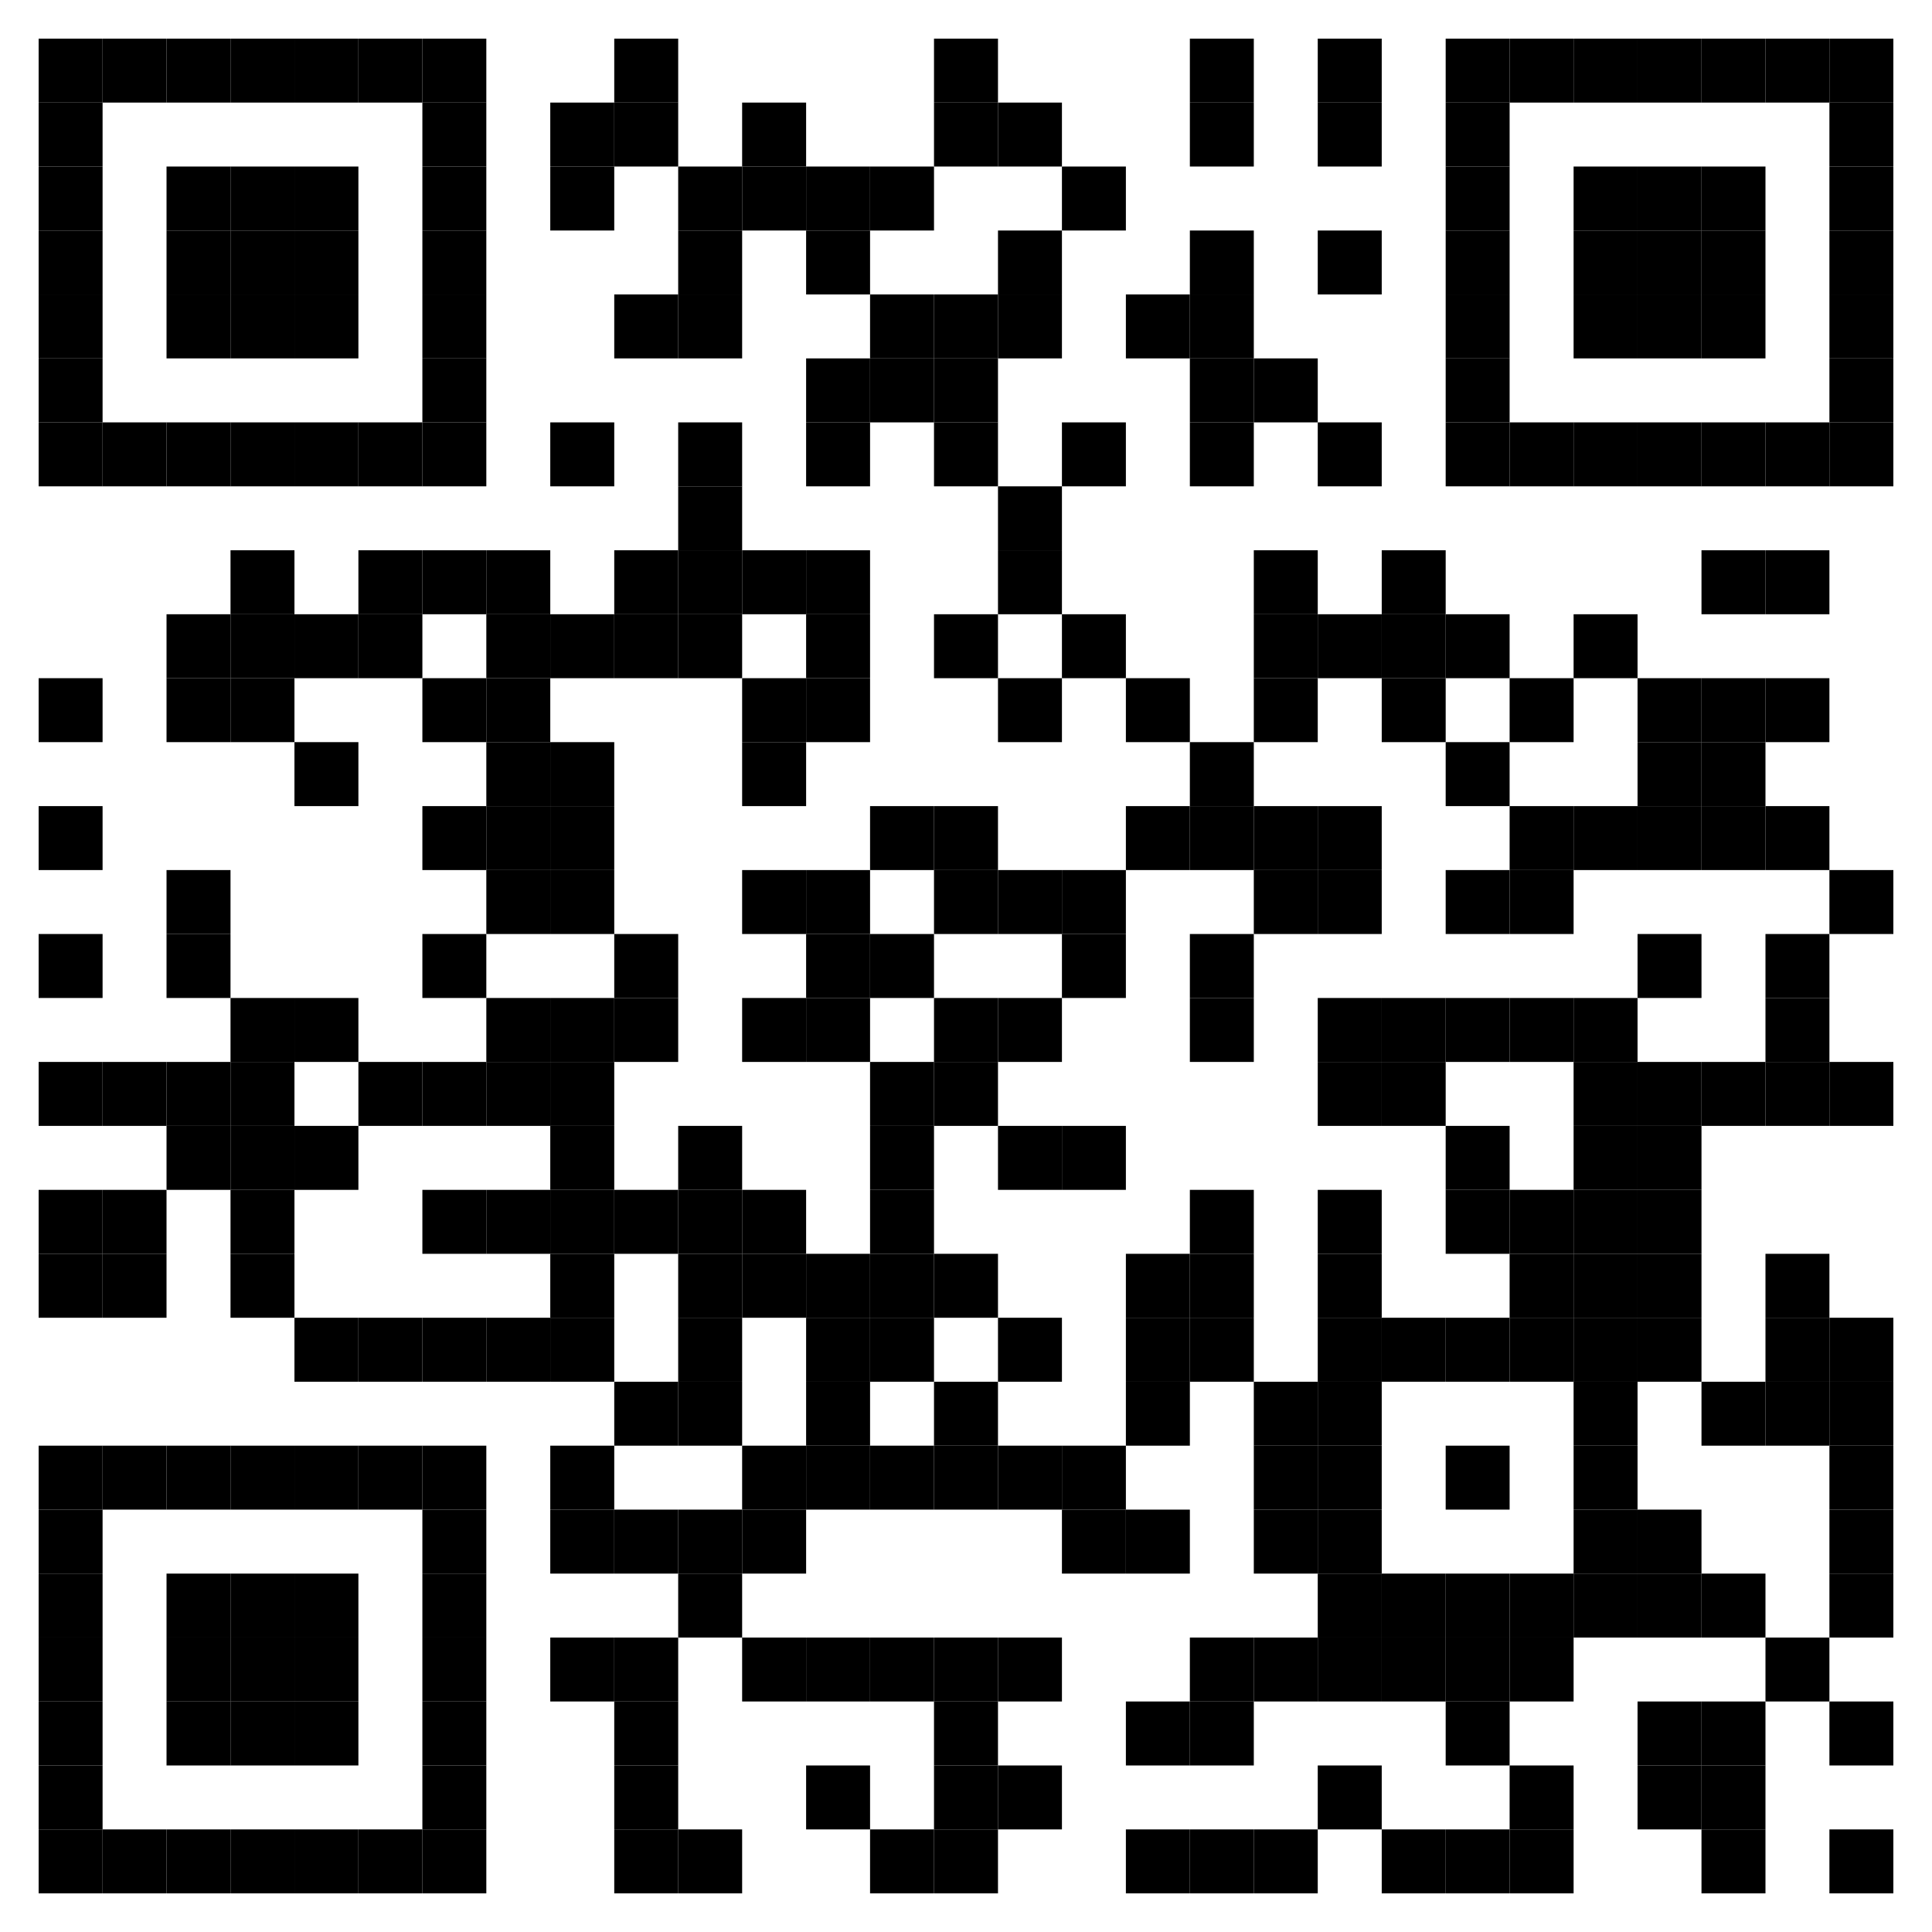 <?xml version="1.0" encoding="utf-8"?>
<!-- Generator: Adobe Illustrator 16.0.0, SVG Export Plug-In . SVG Version: 6.00 Build 0)  -->
<!DOCTYPE svg PUBLIC "-//W3C//DTD SVG 1.1//EN" "http://www.w3.org/Graphics/SVG/1.1/DTD/svg11.dtd">
<svg version="1.1" id="svgQrWrapper" xmlns="http://www.w3.org/2000/svg" xmlns:xlink="http://www.w3.org/1999/xlink" x="0px"
	 y="0px" width="500px" height="500px" viewBox="-100 -100 500 500" enable-background="new -100 -100 500 500"
	 xml:space="preserve">
<rect x="-100" y="-100" fill-rule="evenodd" clip-rule="evenodd" fill="#FFFFFF" width="500" height="500"/>
<g>
	<g transform="translate(9, 9)scale(0.95)">
		<g>
			<rect x="-104.211" y="70.016" width="17.42" height="17.42"/>
			<rect x="-104.211" y="104.866" width="17.42" height="17.42"/>
			<rect x="-104.211" y="139.706" width="17.42" height="17.43"/>
			<rect x="-104.211" y="174.556" width="17.42" height="17.42"/>
			<rect x="-104.211" y="209.406" width="17.42" height="17.42"/>
			<rect x="-104.211" y="226.826" width="17.42" height="17.419"/>
			<rect x="-86.791" y="174.556" width="17.42" height="17.42"/>
			<rect x="-86.791" y="209.406" width="17.42" height="17.42"/>
			<rect x="-86.791" y="226.826" width="17.42" height="17.419"/>
			<rect x="-69.371" y="52.598" width="17.43" height="17.419"/>
			<rect x="-69.371" y="70.016" width="17.43" height="17.42"/>
			<rect x="-69.371" y="122.286" width="17.43" height="17.42"/>
			<rect x="-69.371" y="139.706" width="17.43" height="17.43"/>
			<rect x="-69.371" y="174.556" width="17.43" height="17.42"/>
			<rect x="-69.371" y="191.976" width="17.43" height="17.43"/>
			<rect x="-51.941" y="35.168" width="17.419" height="17.43"/>
			<rect x="-51.941" y="52.598" width="17.419" height="17.419"/>
			<rect x="-51.941" y="70.016" width="17.419" height="17.42"/>
			<rect x="-51.941" y="157.136" width="17.419" height="17.42"/>
			<rect x="-51.941" y="174.556" width="17.419" height="17.42"/>
			<rect x="-51.941" y="191.976" width="17.419" height="17.43"/>
			<rect x="-51.941" y="209.406" width="17.419" height="17.42"/>
			<rect x="-51.941" y="226.826" width="17.419" height="17.419"/>
			<rect x="-34.522" y="52.598" width="17.42" height="17.419"/>
			<rect x="-34.522" y="87.436" width="17.42" height="17.43"/>
			<rect x="-34.522" y="157.136" width="17.42" height="17.42"/>
			<rect x="-34.522" y="191.976" width="17.42" height="17.43"/>
			<rect x="-34.522" y="244.244" width="17.42" height="17.43"/>
			<rect x="-17.102" y="35.168" width="17.43" height="17.43"/>
			<rect x="-17.102" y="52.598" width="17.43" height="17.419"/>
			<rect x="-17.102" y="174.556" width="17.43" height="17.42"/>
			<rect x="-17.102" y="244.244" width="17.43" height="17.43"/>
			<rect x="0.328" y="35.168" width="17.42" height="17.43"/>
			<rect x="0.328" y="70.016" width="17.42" height="17.42"/>
			<rect x="0.328" y="104.866" width="17.42" height="17.42"/>
			<rect x="0.328" y="139.706" width="17.42" height="17.43"/>
			<rect x="0.328" y="174.556" width="17.42" height="17.42"/>
			<rect x="0.328" y="209.406" width="17.42" height="17.42"/>
			<rect x="0.328" y="244.244" width="17.42" height="17.43"/>
			<rect x="17.748" y="35.168" width="17.42" height="17.43"/>
			<rect x="17.748" y="52.598" width="17.42" height="17.419"/>
			<rect x="17.748" y="70.016" width="17.42" height="17.42"/>
			<rect x="17.748" y="87.436" width="17.42" height="17.43"/>
			<rect x="17.748" y="104.866" width="17.42" height="17.42"/>
			<rect x="17.748" y="122.286" width="17.42" height="17.42"/>
			<rect x="17.748" y="157.136" width="17.42" height="17.42"/>
			<rect x="17.748" y="174.556" width="17.42" height="17.42"/>
			<rect x="17.748" y="209.406" width="17.42" height="17.42"/>
			<rect x="17.748" y="244.244" width="17.42" height="17.43"/>
			<rect x="35.168" y="-86.791" width="17.43" height="17.42"/>
			<rect x="35.168" y="-69.371" width="17.43" height="17.43"/>
			<rect x="35.168" y="0.328" width="17.43" height="17.42"/>
			<rect x="35.168" y="52.598" width="17.43" height="17.419"/>
			<rect x="35.168" y="87.436" width="17.43" height="17.43"/>
			<rect x="35.168" y="104.866" width="17.43" height="17.42"/>
			<rect x="35.168" y="122.286" width="17.43" height="17.42"/>
			<rect x="35.168" y="157.136" width="17.43" height="17.42"/>
			<rect x="35.168" y="174.556" width="17.43" height="17.42"/>
			<rect x="35.168" y="191.976" width="17.43" height="17.43"/>
			<rect x="35.168" y="209.406" width="17.43" height="17.42"/>
			<rect x="35.168" y="226.826" width="17.43" height="17.419"/>
			<rect x="35.168" y="244.244" width="17.43" height="17.43"/>
			<rect x="35.168" y="279.094" width="17.43" height="17.42"/>
			<rect x="35.168" y="296.514" width="17.43" height="17.43"/>
			<rect x="35.168" y="331.364" width="17.43" height="17.419"/>
			<rect x="52.598" y="-104.211" width="17.419" height="17.42"/>
			<rect x="52.598" y="-86.791" width="17.419" height="17.42"/>
			<rect x="52.598" y="-34.522" width="17.419" height="17.42"/>
			<rect x="52.598" y="35.168" width="17.419" height="17.43"/>
			<rect x="52.598" y="52.598" width="17.419" height="17.419"/>
			<rect x="52.598" y="139.706" width="17.419" height="17.43"/>
			<rect x="52.598" y="157.136" width="17.419" height="17.42"/>
			<rect x="52.598" y="209.406" width="17.419" height="17.42"/>
			<rect x="52.598" y="261.675" width="17.419" height="17.42"/>
			<rect x="52.598" y="296.514" width="17.419" height="17.43"/>
			<rect x="52.598" y="331.364" width="17.419" height="17.419"/>
			<rect x="52.598" y="348.783" width="17.419" height="17.43"/>
			<rect x="52.598" y="366.213" width="17.419" height="17.42"/>
			<rect x="52.598" y="383.633" width="17.419" height="17.42"/>
			<rect x="70.016" y="-69.371" width="17.42" height="17.43"/>
			<rect x="70.016" y="-51.941" width="17.42" height="17.419"/>
			<rect x="70.016" y="-34.522" width="17.42" height="17.42"/>
			<rect x="70.016" y="0.328" width="17.42" height="17.42"/>
			<rect x="70.016" y="17.748" width="17.42" height="17.42"/>
			<rect x="70.016" y="35.168" width="17.42" height="17.43"/>
			<rect x="70.016" y="52.598" width="17.42" height="17.419"/>
			<rect x="70.016" y="191.976" width="17.42" height="17.43"/>
			<rect x="70.016" y="209.406" width="17.42" height="17.42"/>
			<rect x="70.016" y="226.826" width="17.42" height="17.419"/>
			<rect x="70.016" y="244.244" width="17.42" height="17.43"/>
			<rect x="70.016" y="261.675" width="17.42" height="17.42"/>
			<rect x="70.016" y="296.514" width="17.42" height="17.43"/>
			<rect x="70.016" y="313.944" width="17.42" height="17.42"/>
			<rect x="70.016" y="383.633" width="17.42" height="17.42"/>
			<rect x="87.436" y="-86.791" width="17.43" height="17.42"/>
			<rect x="87.436" y="-69.371" width="17.43" height="17.43"/>
			<rect x="87.436" y="35.168" width="17.43" height="17.43"/>
			<rect x="87.436" y="70.016" width="17.43" height="17.42"/>
			<rect x="87.436" y="87.436" width="17.43" height="17.43"/>
			<rect x="87.436" y="122.286" width="17.43" height="17.42"/>
			<rect x="87.436" y="157.136" width="17.43" height="17.42"/>
			<rect x="87.436" y="209.406" width="17.43" height="17.42"/>
			<rect x="87.436" y="226.826" width="17.43" height="17.419"/>
			<rect x="87.436" y="279.094" width="17.43" height="17.42"/>
			<rect x="87.436" y="296.514" width="17.43" height="17.43"/>
			<rect x="87.436" y="331.364" width="17.43" height="17.419"/>
			<rect x="104.866" y="-69.371" width="17.42" height="17.43"/>
			<rect x="104.866" y="-51.941" width="17.42" height="17.419"/>
			<rect x="104.866" y="-17.102" width="17.42" height="17.43"/>
			<rect x="104.866" y="0.328" width="17.42" height="17.42"/>
			<rect x="104.866" y="35.168" width="17.42" height="17.43"/>
			<rect x="104.866" y="52.598" width="17.42" height="17.419"/>
			<rect x="104.866" y="70.016" width="17.42" height="17.42"/>
			<rect x="104.866" y="122.286" width="17.42" height="17.42"/>
			<rect x="104.866" y="139.706" width="17.42" height="17.43"/>
			<rect x="104.866" y="157.136" width="17.42" height="17.42"/>
			<rect x="104.866" y="226.826" width="17.42" height="17.419"/>
			<rect x="104.866" y="244.244" width="17.42" height="17.43"/>
			<rect x="104.866" y="261.675" width="17.42" height="17.42"/>
			<rect x="104.866" y="279.094" width="17.42" height="17.42"/>
			<rect x="104.866" y="331.364" width="17.42" height="17.419"/>
			<rect x="104.866" y="366.213" width="17.42" height="17.42"/>
			<rect x="122.286" y="-69.371" width="17.42" height="17.43"/>
			<rect x="122.286" y="-34.522" width="17.42" height="17.42"/>
			<rect x="122.286" y="-17.102" width="17.42" height="17.43"/>
			<rect x="122.286" y="104.866" width="17.42" height="17.42"/>
			<rect x="122.286" y="139.706" width="17.42" height="17.43"/>
			<rect x="122.286" y="174.556" width="17.42" height="17.42"/>
			<rect x="122.286" y="191.976" width="17.42" height="17.43"/>
			<rect x="122.286" y="209.406" width="17.42" height="17.42"/>
			<rect x="122.286" y="226.826" width="17.42" height="17.419"/>
			<rect x="122.286" y="244.244" width="17.42" height="17.43"/>
			<rect x="122.286" y="279.094" width="17.42" height="17.42"/>
			<rect x="122.286" y="331.364" width="17.42" height="17.419"/>
			<rect x="122.286" y="383.633" width="17.42" height="17.42"/>
			<rect x="139.706" y="-104.211" width="17.43" height="17.42"/>
			<rect x="139.706" y="-86.791" width="17.43" height="17.42"/>
			<rect x="139.706" y="-34.522" width="17.43" height="17.42"/>
			<rect x="139.706" y="-17.102" width="17.43" height="17.43"/>
			<rect x="139.706" y="0.328" width="17.43" height="17.42"/>
			<rect x="139.706" y="52.598" width="17.43" height="17.419"/>
			<rect x="139.706" y="104.866" width="17.43" height="17.42"/>
			<rect x="139.706" y="122.286" width="17.43" height="17.42"/>
			<rect x="139.706" y="157.136" width="17.43" height="17.42"/>
			<rect x="139.706" y="174.556" width="17.43" height="17.42"/>
			<rect x="139.706" y="226.826" width="17.43" height="17.419"/>
			<rect x="139.706" y="261.675" width="17.43" height="17.42"/>
			<rect x="139.706" y="279.094" width="17.43" height="17.42"/>
			<rect x="139.706" y="331.364" width="17.43" height="17.419"/>
			<rect x="139.706" y="348.783" width="17.43" height="17.43"/>
			<rect x="139.706" y="366.213" width="17.43" height="17.42"/>
			<rect x="139.706" y="383.633" width="17.43" height="17.42"/>
			<rect x="157.136" y="-86.791" width="17.42" height="17.42"/>
			<rect x="157.136" y="-51.941" width="17.42" height="17.419"/>
			<rect x="157.136" y="-34.522" width="17.42" height="17.42"/>
			<rect x="157.136" y="17.748" width="17.42" height="17.42"/>
			<rect x="157.136" y="35.168" width="17.42" height="17.43"/>
			<rect x="157.136" y="70.016" width="17.42" height="17.42"/>
			<rect x="157.136" y="122.286" width="17.42" height="17.42"/>
			<rect x="157.136" y="157.136" width="17.42" height="17.42"/>
			<rect x="157.136" y="191.976" width="17.42" height="17.43"/>
			<rect x="157.136" y="244.244" width="17.42" height="17.43"/>
			<rect x="157.136" y="279.094" width="17.42" height="17.42"/>
			<rect x="157.136" y="331.364" width="17.42" height="17.419"/>
			<rect x="157.136" y="366.213" width="17.42" height="17.42"/>
			<rect x="174.556" y="-69.371" width="17.42" height="17.43"/>
			<rect x="174.556" y="0.328" width="17.42" height="17.42"/>
			<rect x="174.556" y="52.598" width="17.42" height="17.419"/>
			<rect x="174.556" y="122.286" width="17.42" height="17.42"/>
			<rect x="174.556" y="139.706" width="17.42" height="17.43"/>
			<rect x="174.556" y="191.976" width="17.42" height="17.43"/>
			<rect x="174.556" y="279.094" width="17.42" height="17.42"/>
			<rect x="174.556" y="296.514" width="17.42" height="17.43"/>
			<rect x="191.976" y="-34.522" width="17.43" height="17.42"/>
			<rect x="191.976" y="70.016" width="17.43" height="17.42"/>
			<rect x="191.976" y="104.866" width="17.43" height="17.42"/>
			<rect x="191.976" y="226.826" width="17.43" height="17.419"/>
			<rect x="191.976" y="244.244" width="17.43" height="17.43"/>
			<rect x="191.976" y="261.675" width="17.43" height="17.42"/>
			<rect x="191.976" y="296.514" width="17.43" height="17.43"/>
			<rect x="191.976" y="348.783" width="17.43" height="17.43"/>
			<rect x="191.976" y="383.633" width="17.43" height="17.42"/>
			<rect x="209.406" y="-104.211" width="17.42" height="17.42"/>
			<rect x="209.406" y="-86.791" width="17.42" height="17.42"/>
			<rect x="209.406" y="-51.941" width="17.42" height="17.419"/>
			<rect x="209.406" y="-34.522" width="17.42" height="17.42"/>
			<rect x="209.406" y="-17.102" width="17.42" height="17.43"/>
			<rect x="209.406" y="0.328" width="17.42" height="17.42"/>
			<rect x="209.406" y="87.436" width="17.42" height="17.43"/>
			<rect x="209.406" y="104.866" width="17.42" height="17.42"/>
			<rect x="209.406" y="139.706" width="17.42" height="17.43"/>
			<rect x="209.406" y="157.136" width="17.42" height="17.42"/>
			<rect x="209.406" y="209.406" width="17.42" height="17.42"/>
			<rect x="209.406" y="226.826" width="17.42" height="17.419"/>
			<rect x="209.406" y="244.244" width="17.42" height="17.43"/>
			<rect x="209.406" y="331.364" width="17.42" height="17.419"/>
			<rect x="209.406" y="348.783" width="17.42" height="17.43"/>
			<rect x="209.406" y="383.633" width="17.42" height="17.42"/>
			<rect x="226.826" y="-17.102" width="17.419" height="17.43"/>
			<rect x="226.826" y="35.168" width="17.419" height="17.43"/>
			<rect x="226.826" y="52.598" width="17.419" height="17.419"/>
			<rect x="226.826" y="70.016" width="17.419" height="17.42"/>
			<rect x="226.826" y="104.866" width="17.419" height="17.42"/>
			<rect x="226.826" y="122.286" width="17.419" height="17.42"/>
			<rect x="226.826" y="261.675" width="17.419" height="17.42"/>
			<rect x="226.826" y="279.094" width="17.419" height="17.42"/>
			<rect x="226.826" y="296.514" width="17.419" height="17.43"/>
			<rect x="226.826" y="331.364" width="17.419" height="17.419"/>
			<rect x="226.826" y="383.633" width="17.419" height="17.42"/>
			<rect x="244.244" y="-104.211" width="17.43" height="17.42"/>
			<rect x="244.244" y="-86.791" width="17.43" height="17.42"/>
			<rect x="244.244" y="-51.941" width="17.43" height="17.419"/>
			<rect x="244.244" y="0.328" width="17.43" height="17.42"/>
			<rect x="244.244" y="52.598" width="17.43" height="17.419"/>
			<rect x="244.244" y="104.866" width="17.43" height="17.42"/>
			<rect x="244.244" y="122.286" width="17.43" height="17.42"/>
			<rect x="244.244" y="157.136" width="17.43" height="17.42"/>
			<rect x="244.244" y="174.556" width="17.43" height="17.42"/>
			<rect x="244.244" y="209.406" width="17.43" height="17.42"/>
			<rect x="244.244" y="226.826" width="17.43" height="17.419"/>
			<rect x="244.244" y="244.244" width="17.43" height="17.43"/>
			<rect x="244.244" y="261.675" width="17.43" height="17.42"/>
			<rect x="244.244" y="279.094" width="17.43" height="17.42"/>
			<rect x="244.244" y="296.514" width="17.43" height="17.43"/>
			<rect x="244.244" y="313.944" width="17.43" height="17.42"/>
			<rect x="244.244" y="331.364" width="17.43" height="17.419"/>
			<rect x="244.244" y="366.213" width="17.43" height="17.42"/>
			<rect x="261.675" y="35.168" width="17.42" height="17.43"/>
			<rect x="261.675" y="52.598" width="17.42" height="17.419"/>
			<rect x="261.675" y="70.016" width="17.42" height="17.42"/>
			<rect x="261.675" y="157.136" width="17.42" height="17.42"/>
			<rect x="261.675" y="174.556" width="17.42" height="17.42"/>
			<rect x="261.675" y="244.244" width="17.42" height="17.43"/>
			<rect x="261.675" y="313.944" width="17.42" height="17.42"/>
			<rect x="261.675" y="331.364" width="17.42" height="17.419"/>
			<rect x="261.675" y="383.633" width="17.42" height="17.42"/>
			<rect x="279.094" y="52.598" width="17.42" height="17.419"/>
			<rect x="279.094" y="87.436" width="17.42" height="17.43"/>
			<rect x="279.094" y="122.286" width="17.42" height="17.42"/>
			<rect x="279.094" y="157.136" width="17.42" height="17.42"/>
			<rect x="279.094" y="191.976" width="17.42" height="17.43"/>
			<rect x="279.094" y="209.406" width="17.42" height="17.42"/>
			<rect x="279.094" y="244.244" width="17.42" height="17.43"/>
			<rect x="279.094" y="279.094" width="17.42" height="17.42"/>
			<rect x="279.094" y="313.944" width="17.42" height="17.42"/>
			<rect x="279.094" y="331.364" width="17.42" height="17.419"/>
			<rect x="279.094" y="348.783" width="17.42" height="17.43"/>
			<rect x="279.094" y="383.633" width="17.42" height="17.42"/>
			<rect x="296.514" y="70.016" width="17.43" height="17.42"/>
			<rect x="296.514" y="104.866" width="17.43" height="17.42"/>
			<rect x="296.514" y="122.286" width="17.43" height="17.42"/>
			<rect x="296.514" y="157.136" width="17.43" height="17.42"/>
			<rect x="296.514" y="209.406" width="17.43" height="17.42"/>
			<rect x="296.514" y="226.826" width="17.43" height="17.419"/>
			<rect x="296.514" y="244.244" width="17.43" height="17.43"/>
			<rect x="296.514" y="313.944" width="17.43" height="17.42"/>
			<rect x="296.514" y="331.364" width="17.43" height="17.419"/>
			<rect x="296.514" y="366.213" width="17.43" height="17.42"/>
			<rect x="296.514" y="383.633" width="17.43" height="17.42"/>
			<rect x="313.944" y="52.598" width="17.42" height="17.419"/>
			<rect x="313.944" y="104.866" width="17.42" height="17.42"/>
			<rect x="313.944" y="157.136" width="17.42" height="17.42"/>
			<rect x="313.944" y="174.556" width="17.42" height="17.42"/>
			<rect x="313.944" y="191.976" width="17.42" height="17.43"/>
			<rect x="313.944" y="209.406" width="17.42" height="17.42"/>
			<rect x="313.944" y="226.826" width="17.42" height="17.419"/>
			<rect x="313.944" y="244.244" width="17.42" height="17.43"/>
			<rect x="313.944" y="261.675" width="17.42" height="17.42"/>
			<rect x="313.944" y="279.094" width="17.42" height="17.42"/>
			<rect x="313.944" y="296.514" width="17.42" height="17.43"/>
			<rect x="313.944" y="313.944" width="17.42" height="17.42"/>
			<rect x="331.364" y="70.016" width="17.419" height="17.42"/>
			<rect x="331.364" y="87.436" width="17.419" height="17.43"/>
			<rect x="331.364" y="104.866" width="17.419" height="17.42"/>
			<rect x="331.364" y="139.706" width="17.419" height="17.43"/>
			<rect x="331.364" y="174.556" width="17.419" height="17.42"/>
			<rect x="331.364" y="191.976" width="17.419" height="17.43"/>
			<rect x="331.364" y="209.406" width="17.419" height="17.42"/>
			<rect x="331.364" y="226.826" width="17.419" height="17.419"/>
			<rect x="331.364" y="244.244" width="17.419" height="17.43"/>
			<rect x="331.364" y="296.514" width="17.419" height="17.43"/>
			<rect x="331.364" y="313.944" width="17.419" height="17.42"/>
			<rect x="331.364" y="348.783" width="17.419" height="17.43"/>
			<rect x="331.364" y="366.213" width="17.419" height="17.42"/>
			<rect x="348.783" y="35.168" width="17.43" height="17.43"/>
			<rect x="348.783" y="70.016" width="17.43" height="17.42"/>
			<rect x="348.783" y="87.436" width="17.43" height="17.43"/>
			<rect x="348.783" y="104.866" width="17.43" height="17.42"/>
			<rect x="348.783" y="174.556" width="17.43" height="17.42"/>
			<rect x="348.783" y="261.675" width="17.43" height="17.42"/>
			<rect x="348.783" y="313.944" width="17.43" height="17.42"/>
			<rect x="348.783" y="348.783" width="17.43" height="17.43"/>
			<rect x="348.783" y="366.213" width="17.43" height="17.42"/>
			<rect x="348.783" y="383.633" width="17.43" height="17.42"/>
			<rect x="366.213" y="35.168" width="17.42" height="17.43"/>
			<rect x="366.213" y="70.016" width="17.42" height="17.42"/>
			<rect x="366.213" y="104.866" width="17.42" height="17.42"/>
			<rect x="366.213" y="139.706" width="17.42" height="17.43"/>
			<rect x="366.213" y="157.136" width="17.42" height="17.42"/>
			<rect x="366.213" y="174.556" width="17.42" height="17.42"/>
			<rect x="366.213" y="226.826" width="17.42" height="17.419"/>
			<rect x="366.213" y="244.244" width="17.42" height="17.43"/>
			<rect x="366.213" y="261.675" width="17.42" height="17.42"/>
			<rect x="366.213" y="331.364" width="17.42" height="17.419"/>
			<rect x="383.633" y="122.286" width="17.42" height="17.42"/>
			<rect x="383.633" y="174.556" width="17.42" height="17.42"/>
			<rect x="383.633" y="244.244" width="17.42" height="17.43"/>
			<rect x="383.633" y="261.675" width="17.42" height="17.42"/>
			<rect x="383.633" y="279.094" width="17.42" height="17.42"/>
			<rect x="383.633" y="296.514" width="17.42" height="17.43"/>
			<rect x="383.633" y="313.944" width="17.42" height="17.42"/>
			<rect x="383.633" y="348.783" width="17.42" height="17.43"/>
			<rect x="383.633" y="383.633" width="17.42" height="17.42"/>
		</g>
		<g>
			<rect x="-104.211" y="-104.211" width="17.42" height="17.42"/>
			<rect x="-104.211" y="-86.791" width="17.42" height="17.42"/>
			<rect x="-104.211" y="-69.371" width="17.42" height="17.43"/>
			<rect x="-104.211" y="-51.941" width="17.42" height="17.419"/>
			<rect x="-104.211" y="-34.522" width="17.42" height="17.42"/>
			<rect x="-104.211" y="-17.102" width="17.42" height="17.43"/>
			<rect x="-104.211" y="0.328" width="17.42" height="17.42"/>
			<rect x="-86.791" y="-104.211" width="17.42" height="17.42"/>
			<rect x="-86.791" y="0.328" width="17.42" height="17.42"/>
			<rect x="-69.371" y="-104.211" width="17.43" height="17.42"/>
			<rect x="-69.371" y="0.328" width="17.43" height="17.42"/>
			<rect x="-51.941" y="-104.211" width="17.419" height="17.42"/>
			<rect x="-51.941" y="0.328" width="17.419" height="17.42"/>
			<rect x="-34.522" y="-104.211" width="17.42" height="17.42"/>
			<rect x="-34.522" y="0.328" width="17.42" height="17.42"/>
			<rect x="-17.102" y="-104.211" width="17.43" height="17.42"/>
			<rect x="-17.102" y="0.328" width="17.43" height="17.42"/>
			<rect x="0.328" y="-104.211" width="17.42" height="17.42"/>
			<rect x="0.328" y="-86.791" width="17.42" height="17.42"/>
			<rect x="0.328" y="-69.371" width="17.42" height="17.43"/>
			<rect x="0.328" y="-51.941" width="17.42" height="17.419"/>
			<rect x="0.328" y="-34.522" width="17.42" height="17.42"/>
			<rect x="0.328" y="-17.102" width="17.42" height="17.43"/>
			<rect x="0.328" y="0.328" width="17.42" height="17.42"/>
		</g>
		<g>
			<rect x="-69.371" y="-69.371" width="17.43" height="17.43"/>
			<rect x="-69.371" y="-51.941" width="17.43" height="17.419"/>
			<rect x="-69.371" y="-34.522" width="17.43" height="17.42"/>
			<rect x="-51.941" y="-69.371" width="17.419" height="17.43"/>
			<rect x="-51.941" y="-51.941" width="17.419" height="17.419"/>
			<rect x="-51.941" y="-34.522" width="17.419" height="17.42"/>
			<rect x="-34.522" y="-69.371" width="17.42" height="17.43"/>
			<rect x="-34.522" y="-51.941" width="17.42" height="17.419"/>
			<rect x="-34.522" y="-34.522" width="17.42" height="17.42"/>
		</g>
		<g>
			<rect x="279.094" y="-104.211" width="17.42" height="17.42"/>
			<rect x="279.094" y="-86.791" width="17.42" height="17.42"/>
			<rect x="279.094" y="-69.371" width="17.42" height="17.43"/>
			<rect x="279.094" y="-51.941" width="17.42" height="17.419"/>
			<rect x="279.094" y="-34.522" width="17.42" height="17.42"/>
			<rect x="279.094" y="-17.102" width="17.42" height="17.43"/>
			<rect x="279.094" y="0.328" width="17.42" height="17.42"/>
			<rect x="296.514" y="-104.211" width="17.43" height="17.42"/>
			<rect x="296.514" y="0.328" width="17.43" height="17.42"/>
			<rect x="313.944" y="-104.211" width="17.42" height="17.42"/>
			<rect x="313.944" y="0.328" width="17.42" height="17.42"/>
			<rect x="331.364" y="-104.211" width="17.419" height="17.42"/>
			<rect x="331.364" y="0.328" width="17.419" height="17.42"/>
			<rect x="348.783" y="-104.211" width="17.43" height="17.42"/>
			<rect x="348.783" y="0.328" width="17.43" height="17.42"/>
			<rect x="366.213" y="-104.211" width="17.42" height="17.42"/>
			<rect x="366.213" y="0.328" width="17.42" height="17.42"/>
			<rect x="383.633" y="-104.211" width="17.42" height="17.42"/>
			<rect x="383.633" y="-86.791" width="17.42" height="17.42"/>
			<rect x="383.633" y="-69.371" width="17.42" height="17.43"/>
			<rect x="383.633" y="-51.941" width="17.42" height="17.419"/>
			<rect x="383.633" y="-34.522" width="17.42" height="17.42"/>
			<rect x="383.633" y="-17.102" width="17.42" height="17.43"/>
			<rect x="383.633" y="0.328" width="17.42" height="17.42"/>
		</g>
		<g>
			<rect x="313.944" y="-69.371" width="17.42" height="17.43"/>
			<rect x="313.944" y="-51.941" width="17.42" height="17.419"/>
			<rect x="313.944" y="-34.522" width="17.42" height="17.42"/>
			<rect x="331.364" y="-69.371" width="17.419" height="17.43"/>
			<rect x="331.364" y="-51.941" width="17.419" height="17.419"/>
			<rect x="331.364" y="-34.522" width="17.419" height="17.42"/>
			<rect x="348.783" y="-69.371" width="17.43" height="17.43"/>
			<rect x="348.783" y="-51.941" width="17.43" height="17.419"/>
			<rect x="348.783" y="-34.522" width="17.43" height="17.42"/>
		</g>
		<g>
			<rect x="-104.211" y="279.094" width="17.42" height="17.42"/>
			<rect x="-104.211" y="296.514" width="17.42" height="17.43"/>
			<rect x="-104.211" y="313.944" width="17.42" height="17.42"/>
			<rect x="-104.211" y="331.364" width="17.42" height="17.419"/>
			<rect x="-104.211" y="348.783" width="17.42" height="17.43"/>
			<rect x="-104.211" y="366.213" width="17.42" height="17.42"/>
			<rect x="-104.211" y="383.633" width="17.42" height="17.42"/>
			<rect x="-86.791" y="279.094" width="17.42" height="17.42"/>
			<rect x="-86.791" y="383.633" width="17.42" height="17.42"/>
			<rect x="-69.371" y="279.094" width="17.43" height="17.42"/>
			<rect x="-69.371" y="383.633" width="17.43" height="17.42"/>
			<rect x="-51.941" y="279.094" width="17.419" height="17.42"/>
			<rect x="-51.941" y="383.633" width="17.419" height="17.42"/>
			<rect x="-34.522" y="279.094" width="17.42" height="17.42"/>
			<rect x="-34.522" y="383.633" width="17.42" height="17.42"/>
			<rect x="-17.102" y="279.094" width="17.43" height="17.42"/>
			<rect x="-17.102" y="383.633" width="17.43" height="17.42"/>
			<rect x="0.328" y="279.094" width="17.42" height="17.42"/>
			<rect x="0.328" y="296.514" width="17.42" height="17.43"/>
			<rect x="0.328" y="313.944" width="17.42" height="17.42"/>
			<rect x="0.328" y="331.364" width="17.42" height="17.419"/>
			<rect x="0.328" y="348.783" width="17.42" height="17.43"/>
			<rect x="0.328" y="366.213" width="17.42" height="17.42"/>
			<rect x="0.328" y="383.633" width="17.42" height="17.42"/>
		</g>
		<g>
			<rect x="-69.371" y="313.944" width="17.43" height="17.42"/>
			<rect x="-69.371" y="331.364" width="17.43" height="17.419"/>
			<rect x="-69.371" y="348.783" width="17.43" height="17.43"/>
			<rect x="-51.941" y="313.944" width="17.419" height="17.42"/>
			<rect x="-51.941" y="331.364" width="17.419" height="17.419"/>
			<rect x="-51.941" y="348.783" width="17.419" height="17.43"/>
			<rect x="-34.522" y="313.944" width="17.42" height="17.42"/>
			<rect x="-34.522" y="331.364" width="17.42" height="17.419"/>
			<rect x="-34.522" y="348.783" width="17.42" height="17.43"/>
		</g>
	</g>
</g>
</svg>
